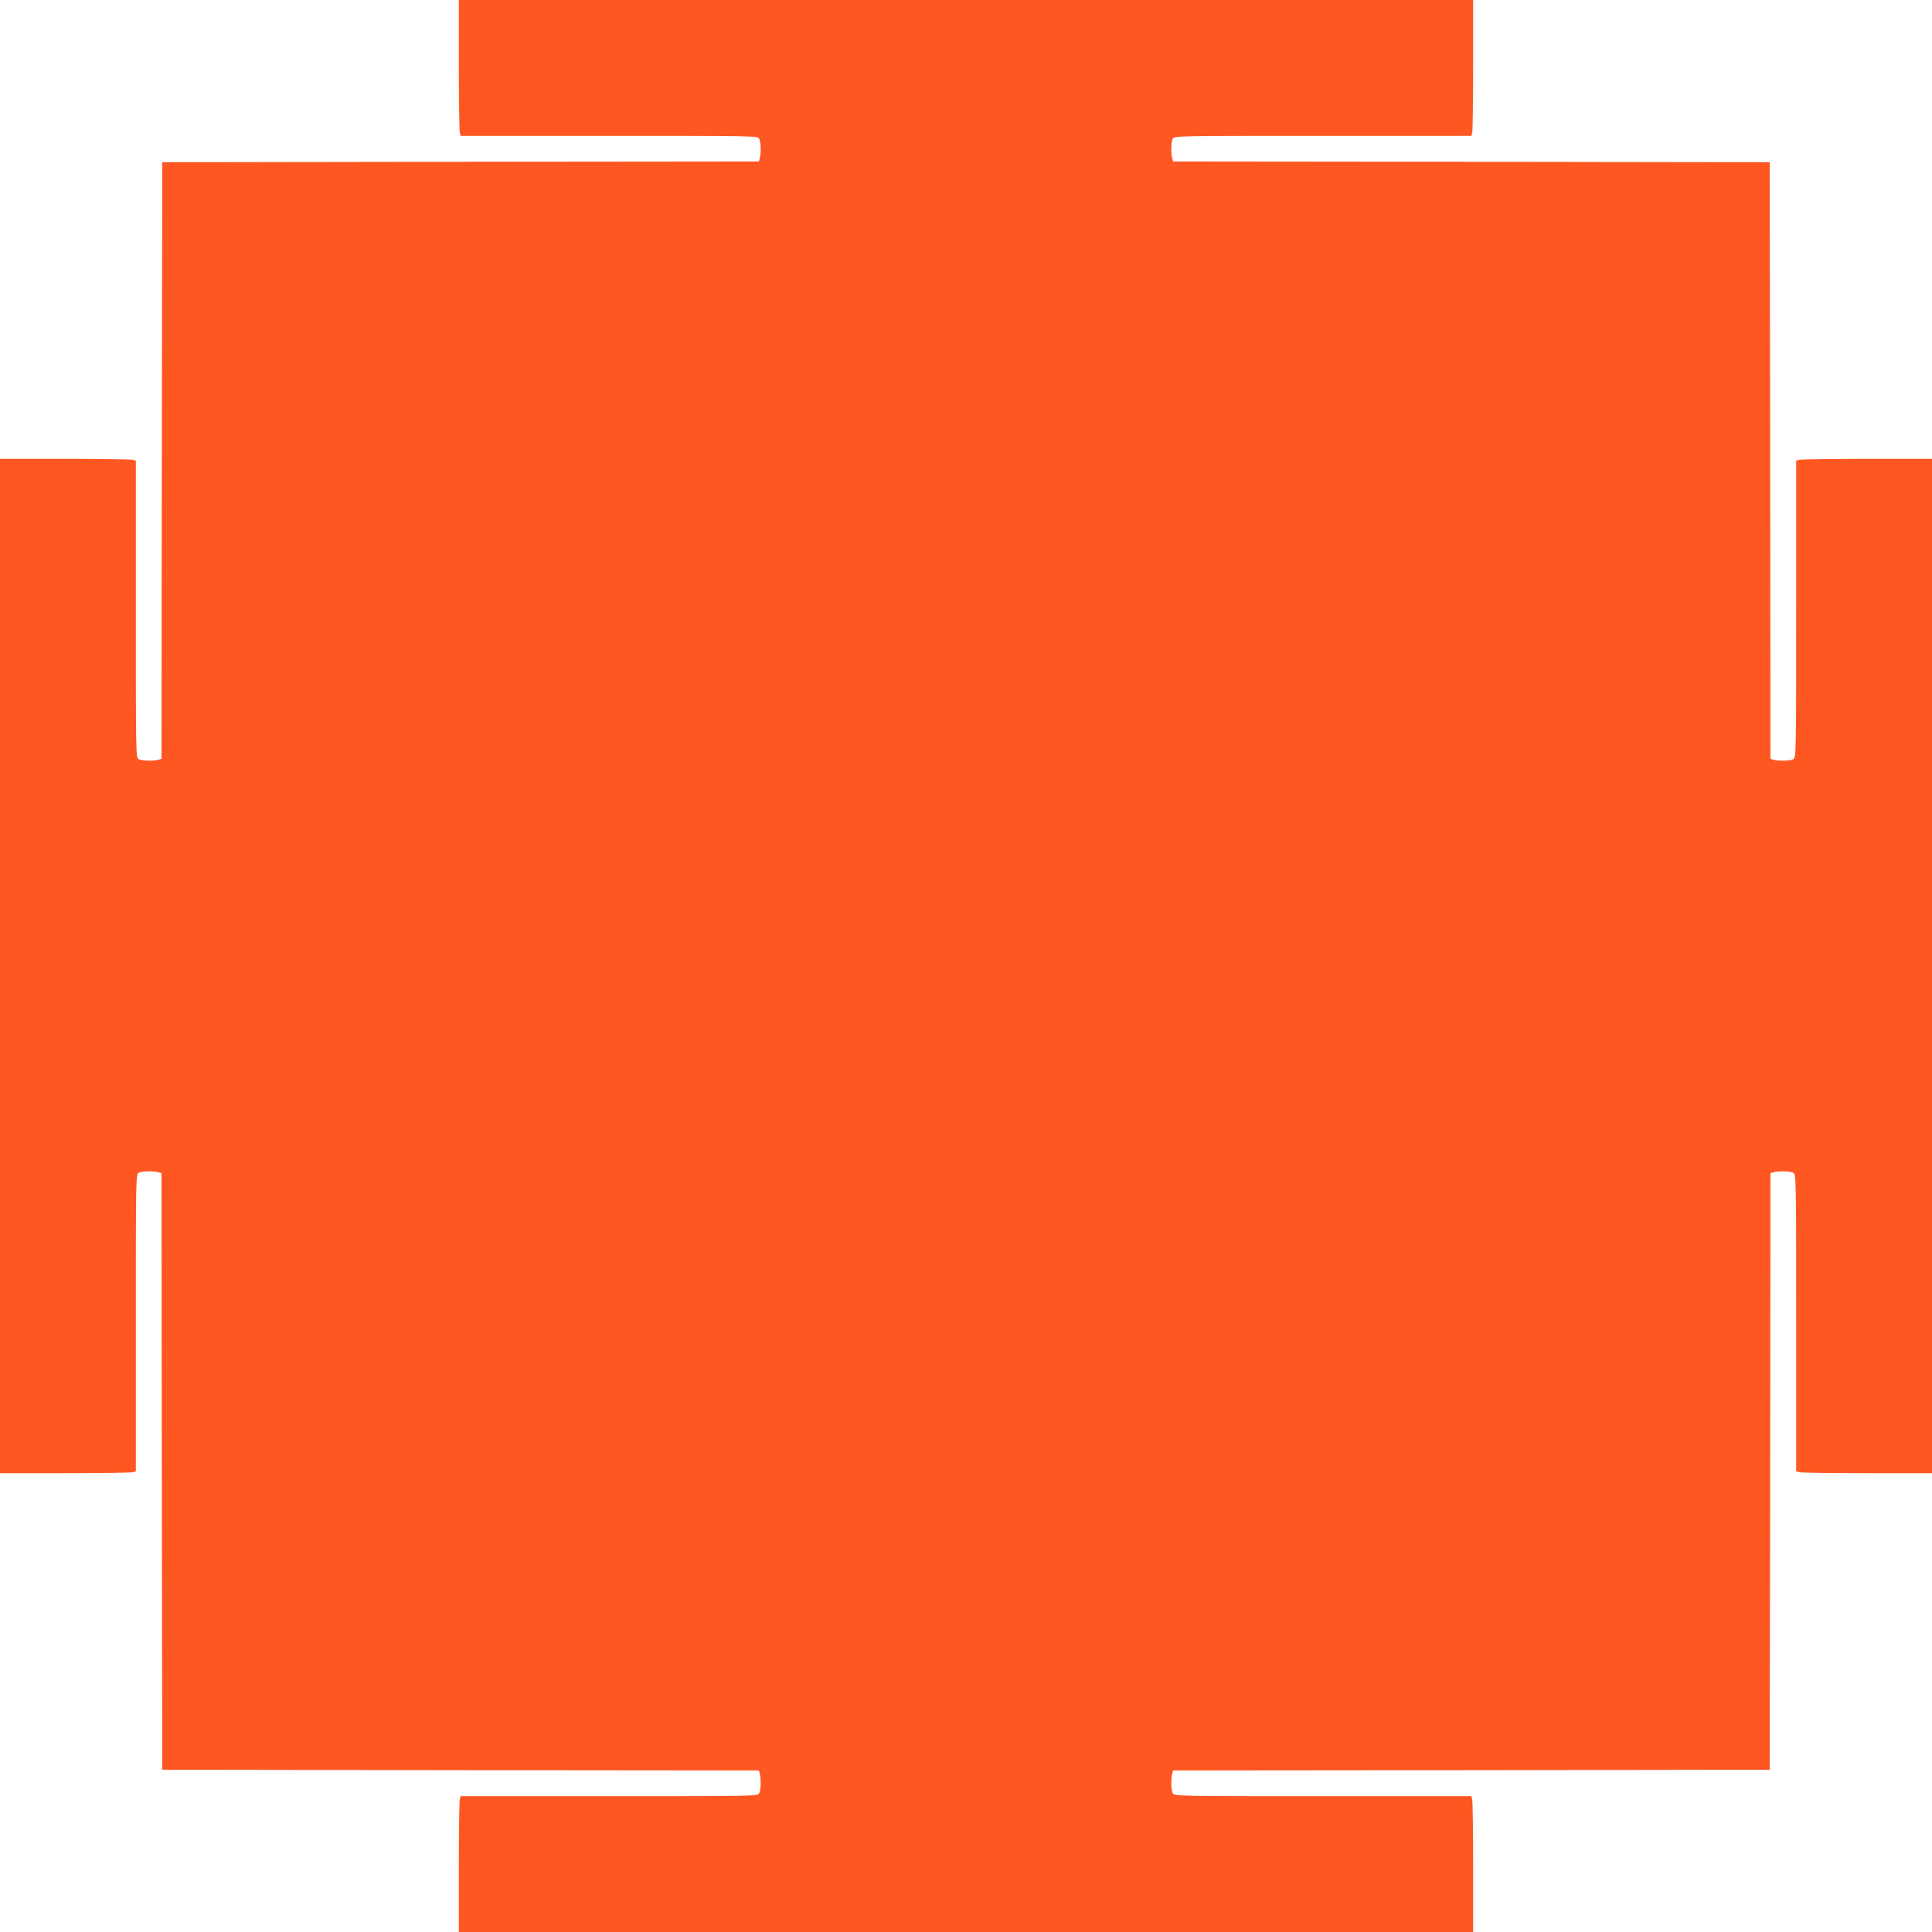 <?xml version="1.0" standalone="no"?>
<!DOCTYPE svg PUBLIC "-//W3C//DTD SVG 20010904//EN"
 "http://www.w3.org/TR/2001/REC-SVG-20010904/DTD/svg10.dtd">
<svg version="1.0" xmlns="http://www.w3.org/2000/svg"
 width="1280pt" height="1280pt" viewBox="0 0 1280 1280"
 preserveAspectRatio="xMidYMid meet">
<g transform="translate(0,1280) scale(0.1,-0.1)"
fill="#ff5722" stroke="none">
<path d="M3040 12373 c0 -236 3 -438 6 -450 l6 -23 984 0 c962 0 984 0 994
-19 11 -22 13 -93 4 -128 l-6 -23 -1977 -2 -1976 -3 -3 -1976 -2 -1977 -23 -6
c-35 -9 -106 -7 -128 4 -19 10 -19 32 -19 994 l0 984 -22 6 c-13 3 -215 6
-450 6 l-428 0 0 -3360 0 -3360 428 0 c235 0 437 3 450 6 l22 6 0 984 c0 962
0 984 19 994 22 11 93 13 128 4 l23 -6 2 -1977 3 -1976 1976 -3 1977 -2 6 -23
c9 -35 7 -106 -4 -128 -10 -19 -32 -19 -994 -19 l-984 0 -6 -23 c-3 -12 -6
-214 -6 -449 l0 -428 3360 0 3360 0 0 428 c0 235 -3 437 -6 449 l-6 23 -984 0
c-962 0 -984 0 -994 19 -11 22 -13 93 -4 128 l6 23 1977 2 1976 3 3 1976 2
1977 23 6 c35 9 106 7 128 -4 19 -10 19 -32 19 -994 l0 -984 23 -6 c12 -3 214
-6 450 -6 l427 0 0 3360 0 3360 -427 0 c-236 0 -438 -3 -450 -6 l-23 -6 0
-984 c0 -962 0 -984 -19 -994 -22 -11 -93 -13 -128 -4 l-23 6 -2 1977 -3 1976
-1976 3 -1977 2 -6 23 c-9 35 -7 106 4 128 10 19 32 19 994 19 l984 0 6 23 c3
12 6 214 6 450 l0 427 -3360 0 -3360 0 0 -427z"/>
</g>
</svg>
